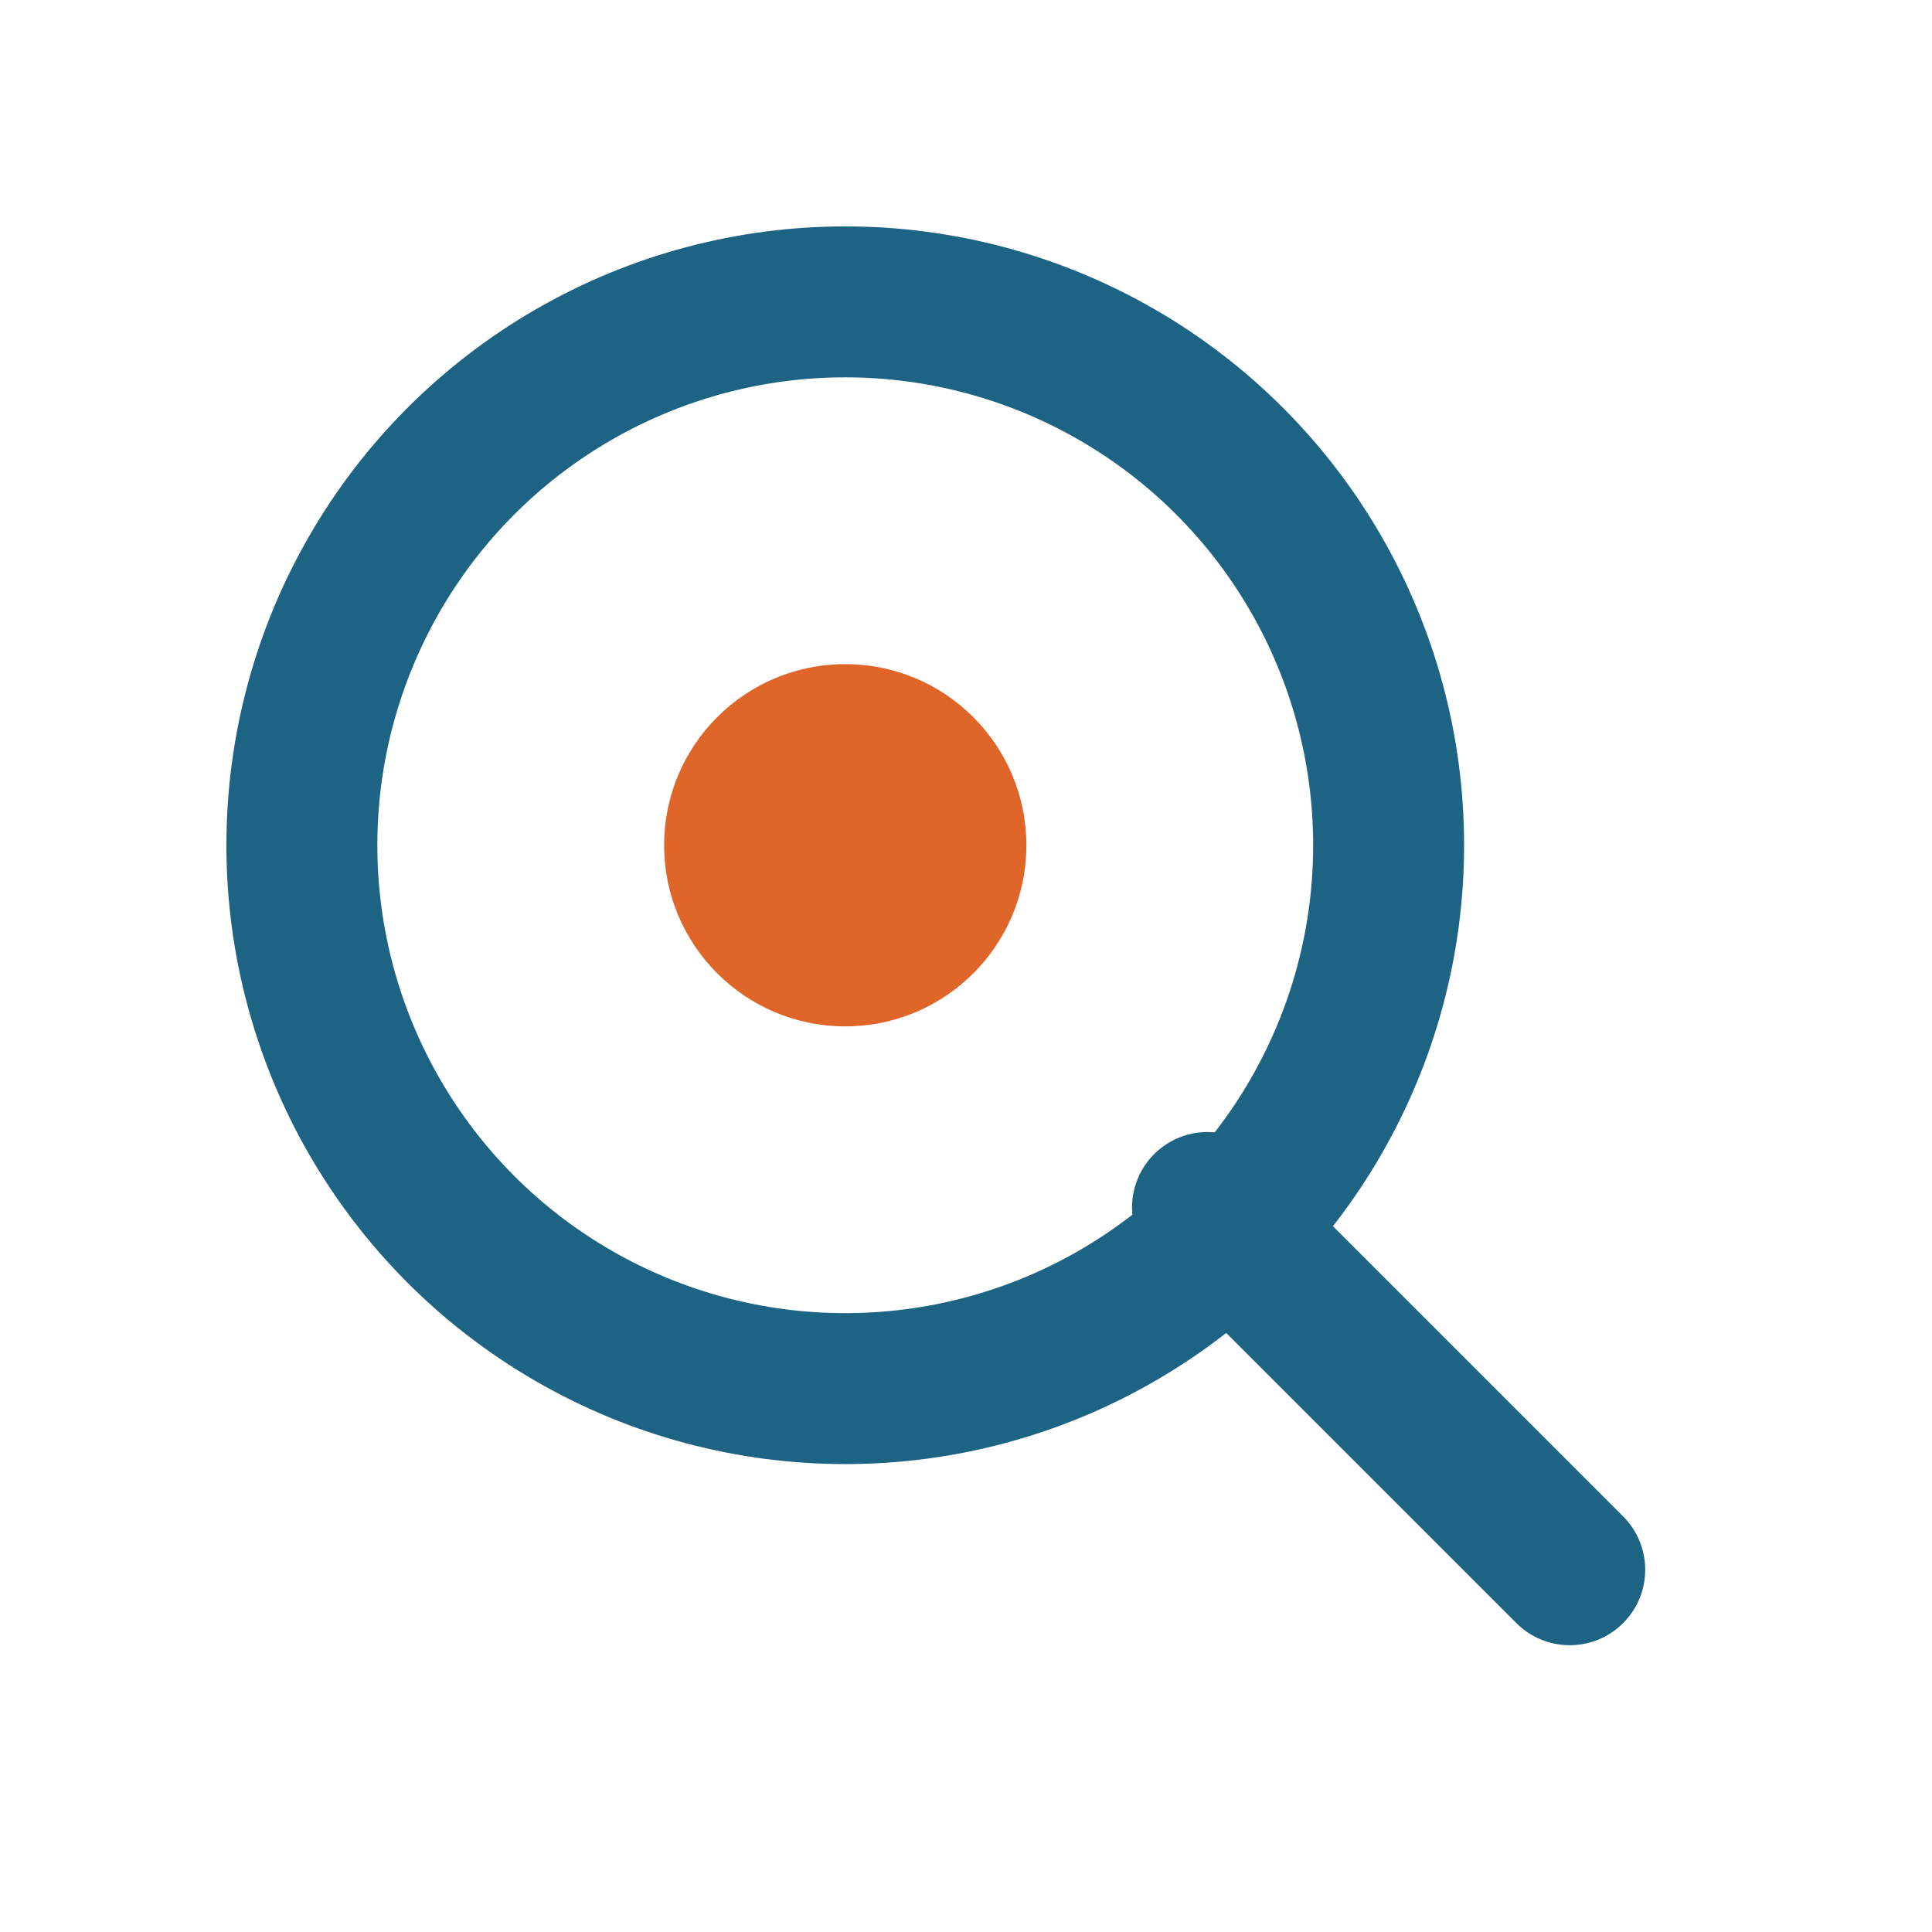 <svg viewBox="0 0 64 64" xmlns="http://www.w3.org/2000/svg">
  <circle cx="28" cy="28" r="18" fill="none" stroke="#1d6383" stroke-width="5"/>
  <path d="M40 40L52 52" stroke="#1d6383" stroke-width="5" stroke-linecap="round"/>
  <circle cx="28" cy="28" r="6" fill="#e06528"/>
</svg>
